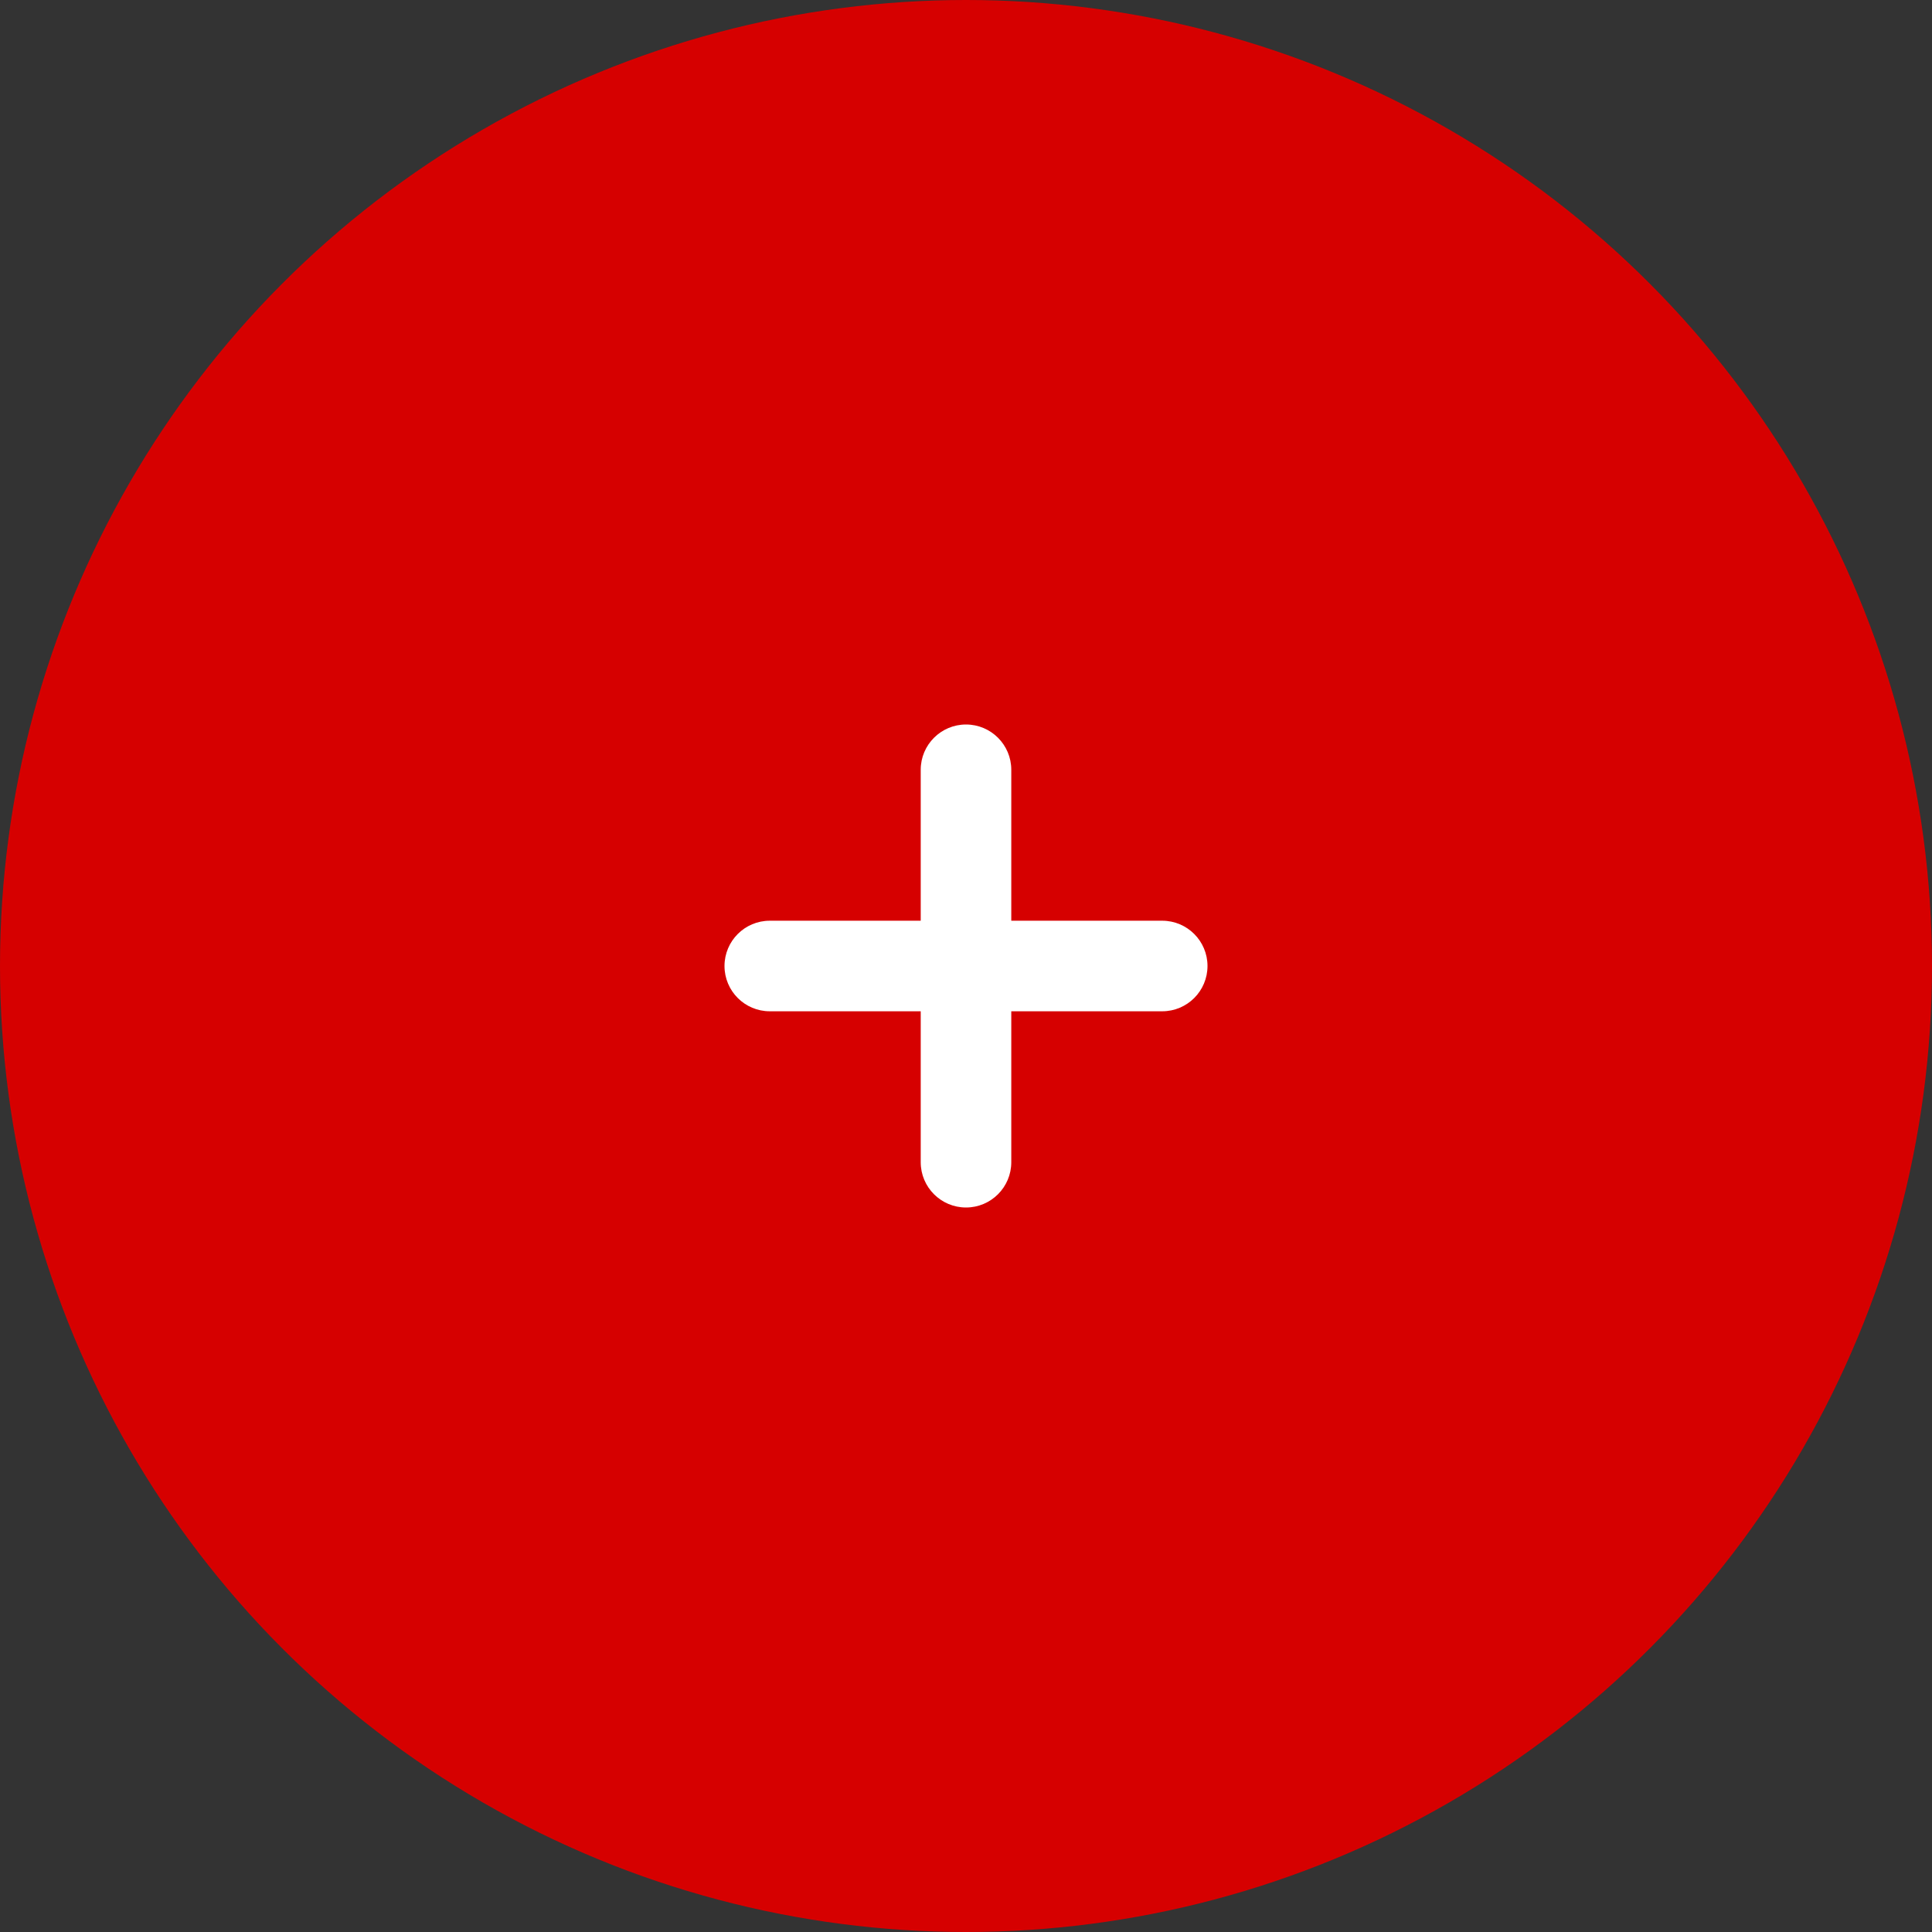 <?xml version="1.0" encoding="UTF-8"?> <svg xmlns="http://www.w3.org/2000/svg" width="32" height="32" viewBox="0 0 32 32" fill="none"><rect x="0" y="0" width="32" height="32" fill="#333333" stroke="none"/><circle cx="16" cy="16" r="16" fill="#D60000"></circle><path d="M12.75 15.25C12.336 15.25 12 15.586 12 16C12 16.414 12.336 16.75 12.75 16.75L19.25 16.75C19.664 16.75 20 16.414 20 16C20 15.586 19.664 15.25 19.25 15.25H12.75Z" fill="white"></path><path d="M15.25 19.25C15.25 19.664 15.586 20 16 20C16.414 20 16.75 19.664 16.75 19.25L16.75 12.75C16.75 12.336 16.414 12 16 12C15.586 12 15.25 12.336 15.25 12.75V19.25Z" fill="white"></path></svg> 